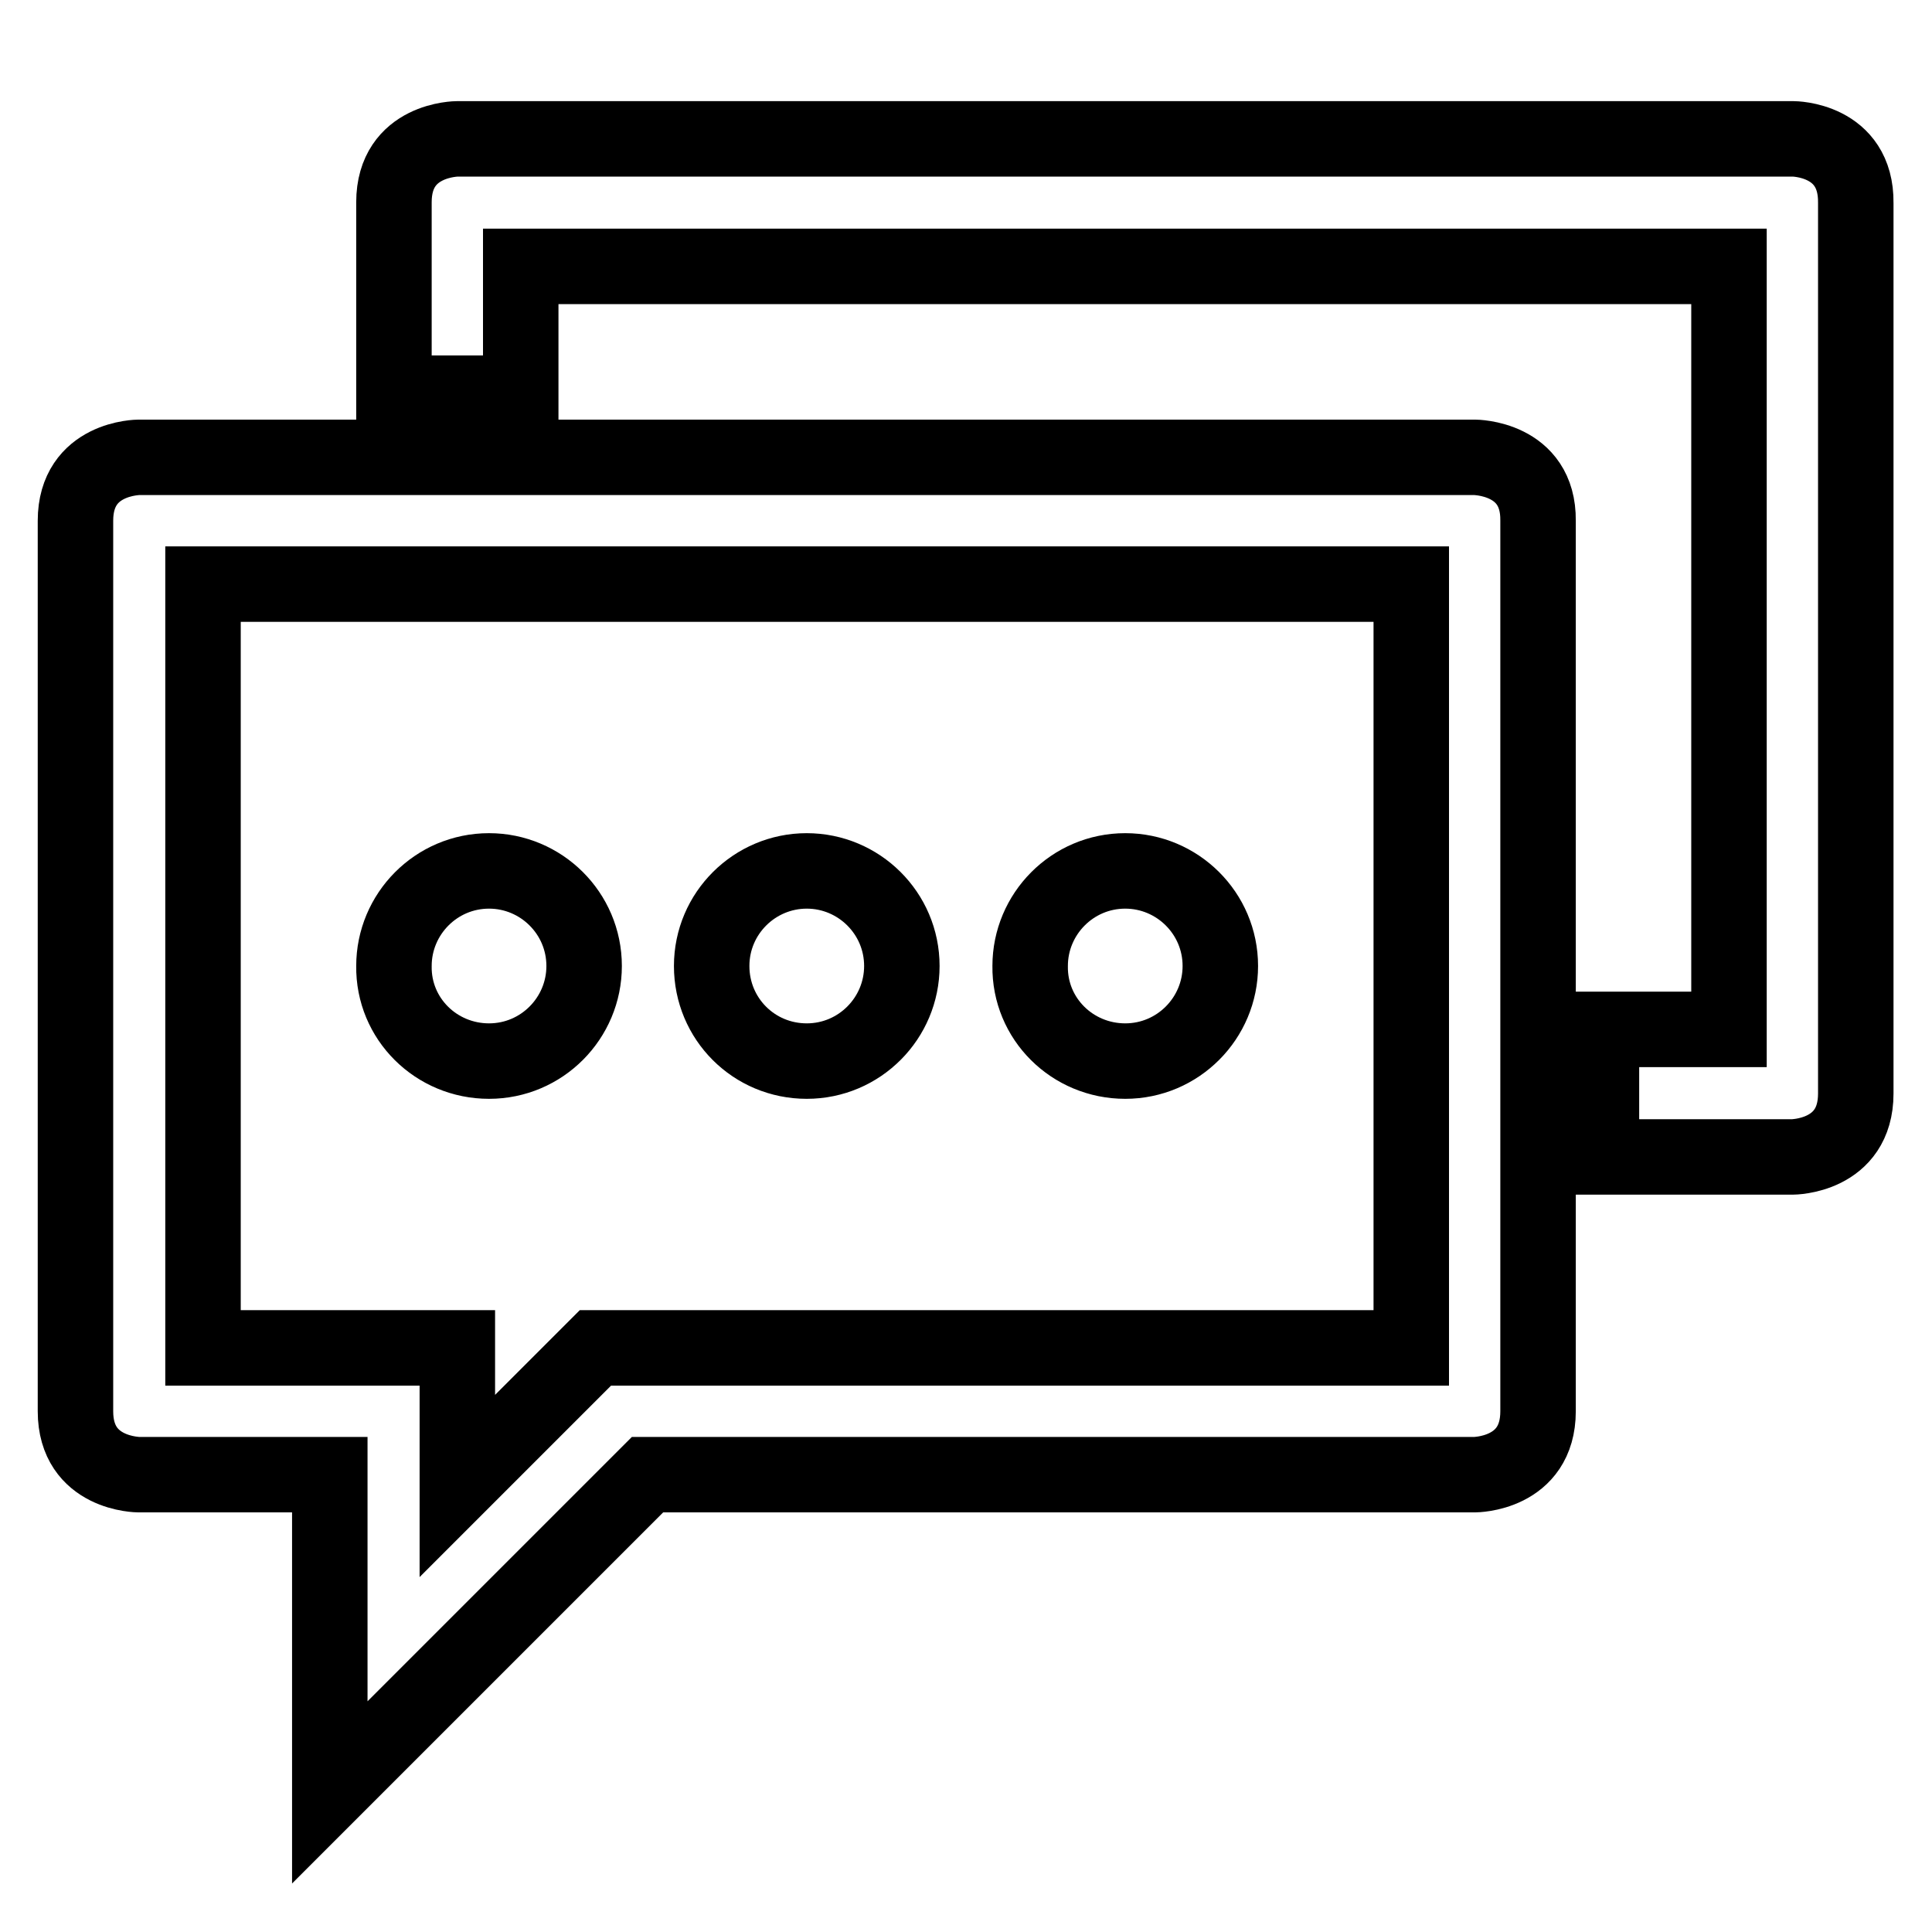 <?xml version="1.0" encoding="utf-8"?>
<!-- Svg Vector Icons : http://www.onlinewebfonts.com/icon -->
<!DOCTYPE svg PUBLIC "-//W3C//DTD SVG 1.1//EN" "http://www.w3.org/Graphics/SVG/1.1/DTD/svg11.dtd">
<svg version="1.1" xmlns="http://www.w3.org/2000/svg" xmlns:xlink="http://www.w3.org/1999/xlink" x="0px" y="0px" viewBox="0 0 256 256" enable-background="new 0 0 256 256" xml:space="preserve">
<g> <path stroke-width="10" fill-opacity="0" stroke="#000000"  d="M64.8,140.6c7,0,12.6-5.7,12.6-12.6c0-7-5.7-12.6-12.6-12.6c-7,0-12.6,5.7-12.6,12.6 C52.1,135,57.8,140.6,64.8,140.6L64.8,140.6z M106.9,140.6c7,0,12.6-5.7,12.6-12.6c0-7-5.7-12.6-12.6-12.6S94.3,121,94.3,128 C94.3,135,99.9,140.6,106.9,140.6L106.9,140.6z M149.1,140.6c7,0,12.6-5.7,12.6-12.6c0-7-5.7-12.6-12.6-12.6 c-7,0-12.6,5.7-12.6,12.6C136.4,135,142.1,140.6,149.1,140.6L149.1,140.6z M195.4,60.6h-177c0,0-8.4,0-8.4,8.4v118 c0,8.4,8.4,8.4,8.4,8.4h25.3v42.1l42.1-42.1h109.6c0,0,8.4,0,8.4-8.4V69C203.9,60.6,195.4,60.6,195.4,60.6L195.4,60.6z M187,178.6 H78.9l-4.9,4.9l-13.4,13.4v-18.3H26.9V77.4H187V178.6L187,178.6z M237.6,18.4h-177c0,0-8.4,0-8.4,8.4v25.3H69V35.3h160.1v101.1 h-16.9v16.9h25.3c0,0,8.4,0,8.4-8.4v-118C246,18.4,237.6,18.4,237.6,18.4L237.6,18.4z"/></g>
</svg>